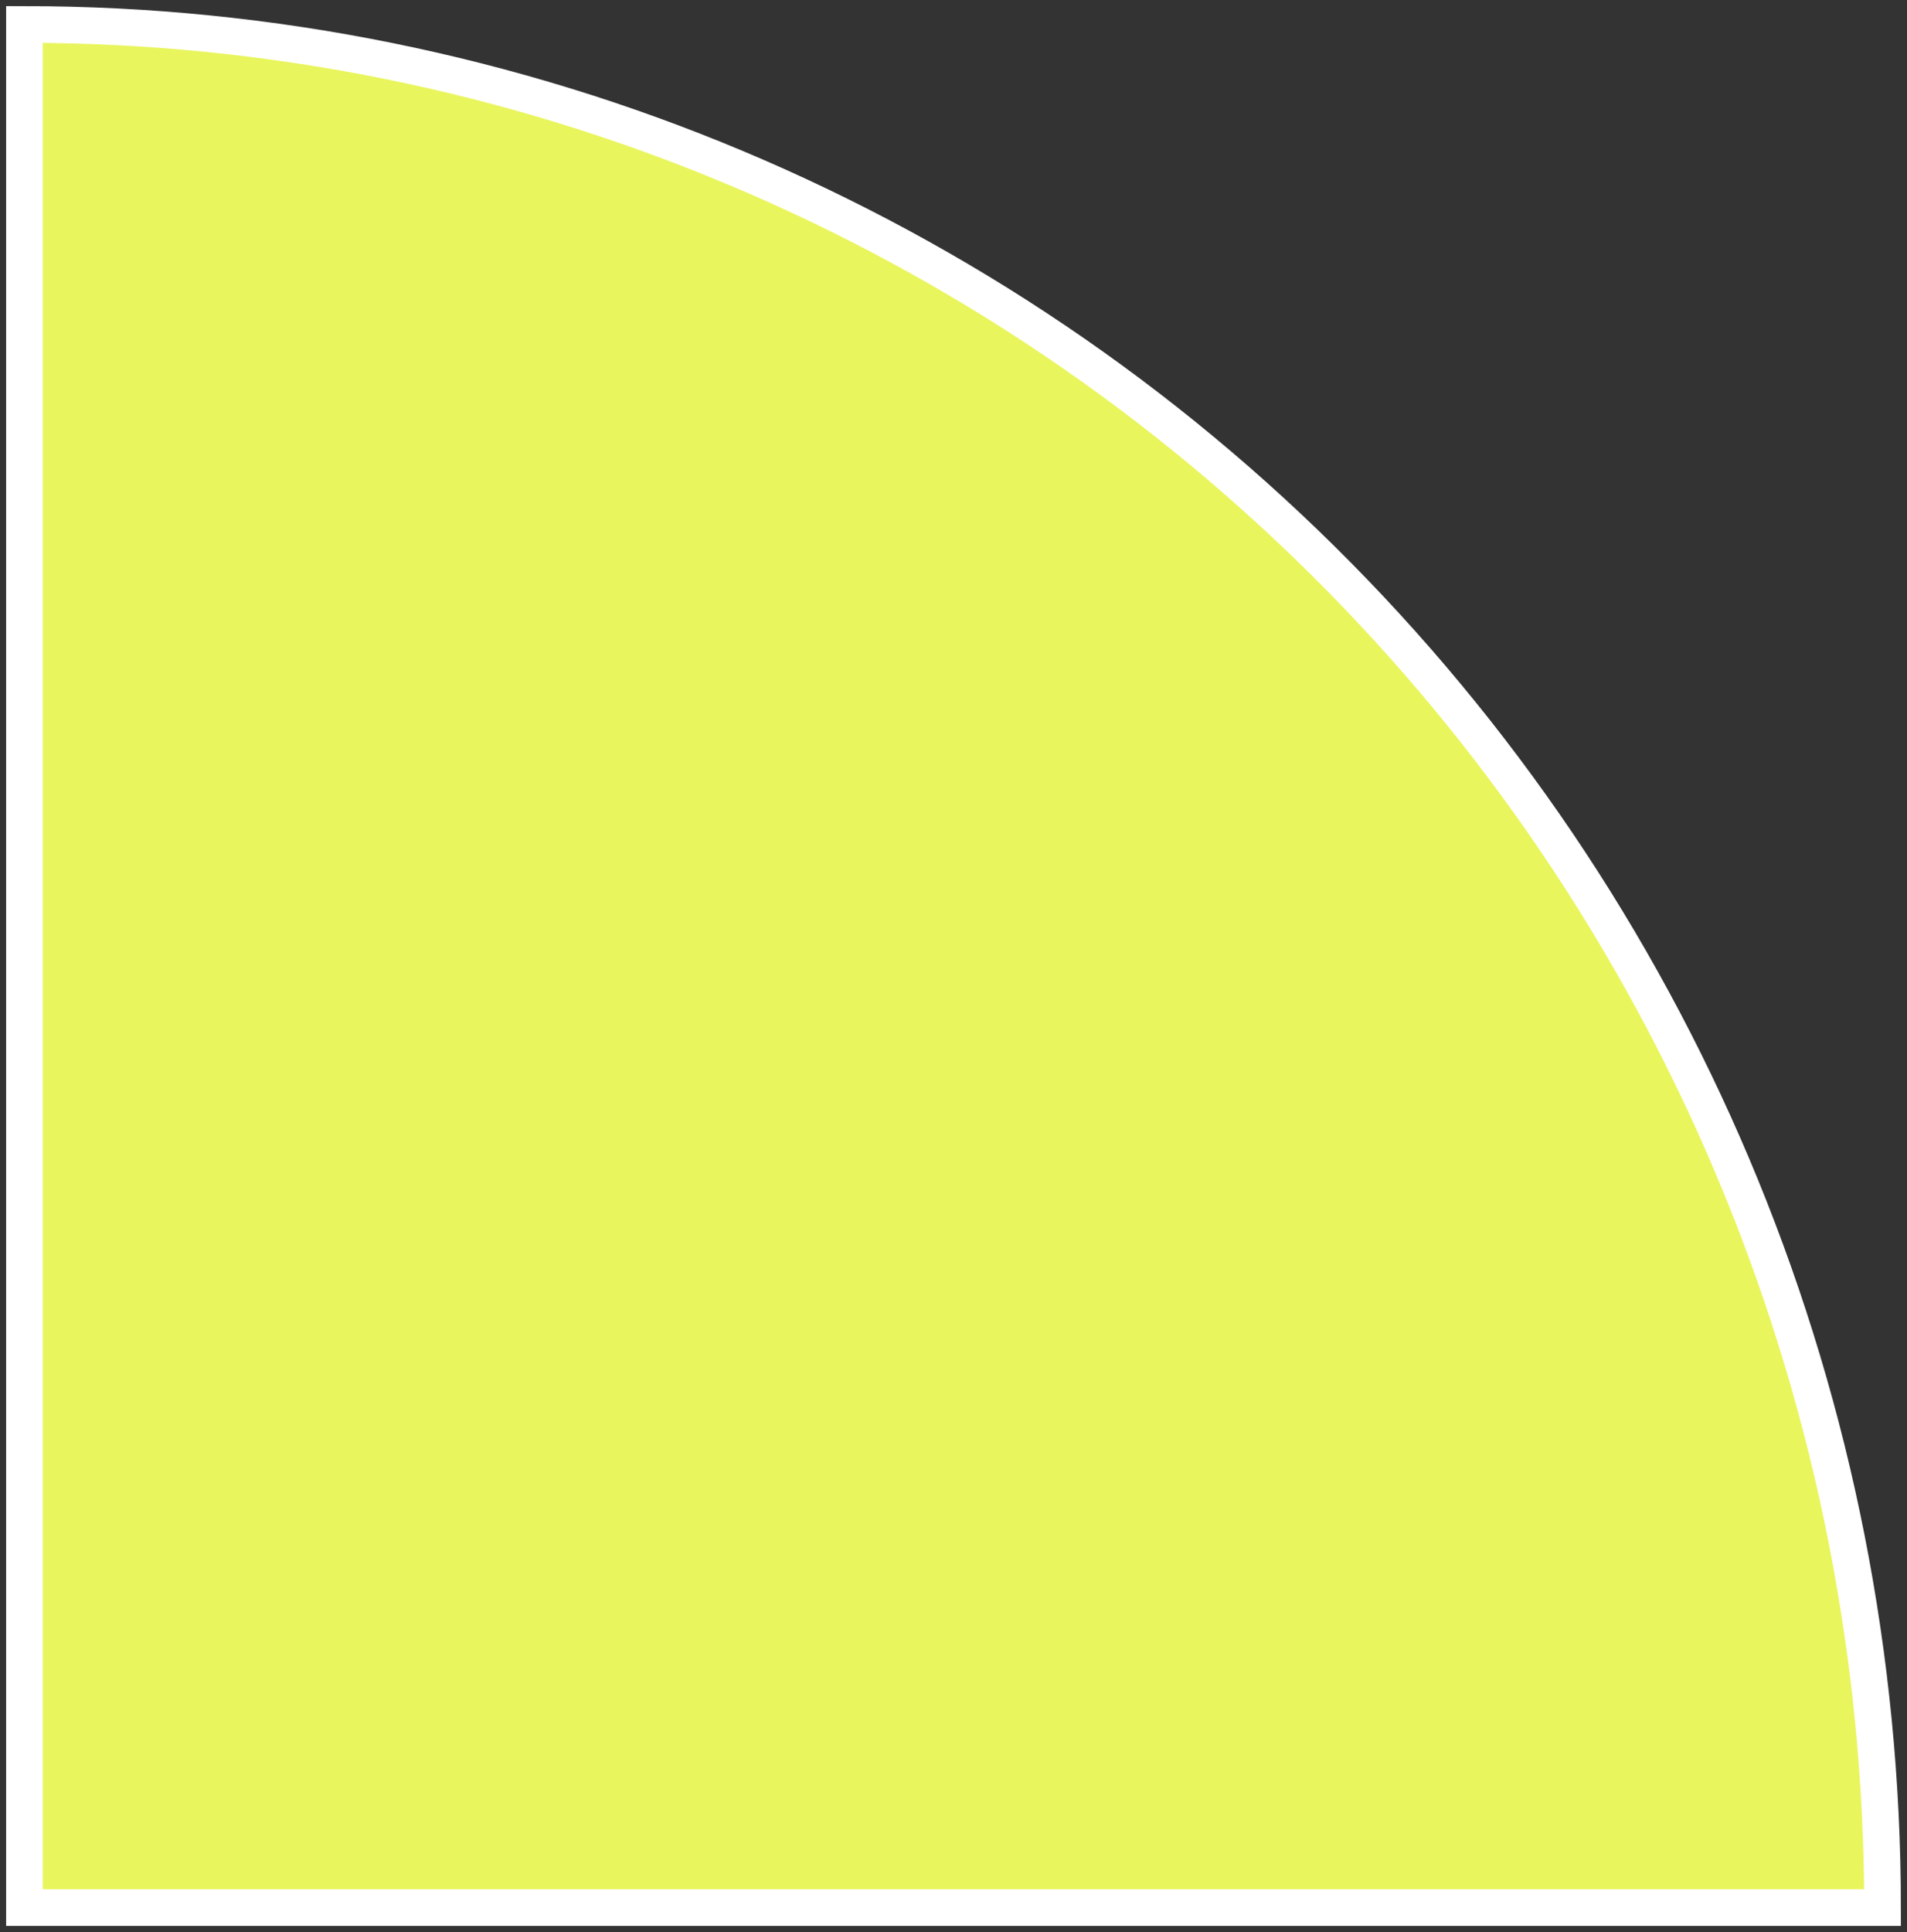 <?xml version="1.0" encoding="UTF-8"?> <svg xmlns="http://www.w3.org/2000/svg" width="156" height="158" viewBox="0 0 156 158" fill="none"><rect x="0" y="0" width="156" height="158" fill="#333333" stroke="none"/> <path d="M154 156C154 115.157 137.986 75.986 109.48 47.106C80.975 18.225 42.313 2 2 2V156H154Z" fill="#E9F55D" stroke="white" stroke-width="3" stroke-miterlimit="10"></path> </svg> 